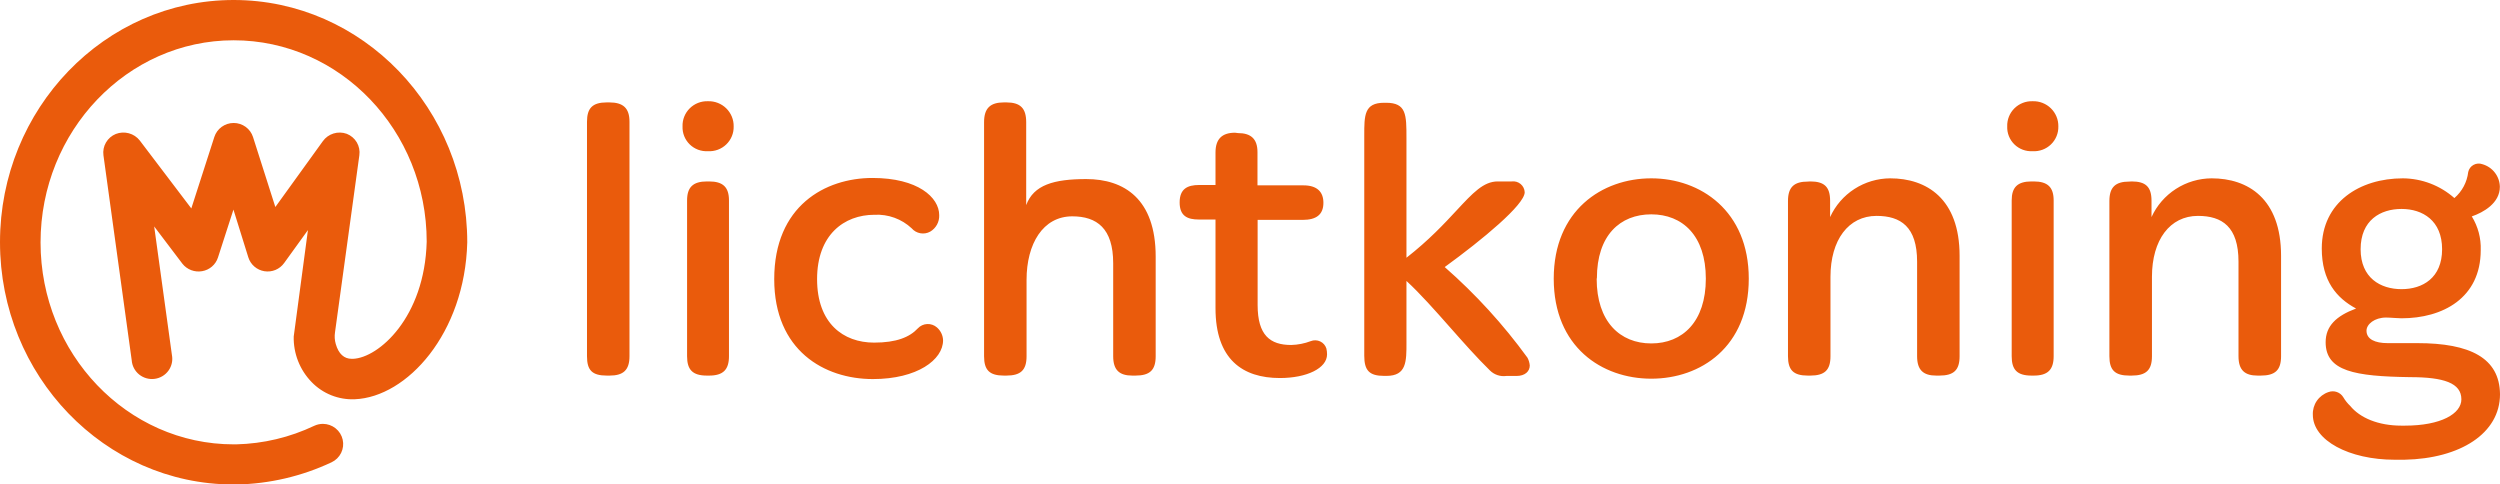 <svg width="258" height="50" viewBox="0 0 258 50" fill="none" xmlns="http://www.w3.org/2000/svg">
<path fill-rule="evenodd" clip-rule="evenodd" d="M0 24.996C0 11.216 10.813 0 24.114 0C37.408 0 48.221 11.216 48.221 25.019C47.975 34.427 41.993 40.981 36.617 41.203C35.789 41.239 34.962 41.099 34.193 40.793C33.423 40.486 32.728 40.02 32.155 39.425C31.55 38.801 31.076 38.065 30.76 37.258C30.444 36.451 30.291 35.59 30.312 34.725L31.779 23.745L29.321 27.148C29.095 27.462 28.785 27.708 28.427 27.857C28.068 28.006 27.675 28.052 27.291 27.991C26.907 27.93 26.548 27.764 26.254 27.511C25.96 27.258 25.743 26.929 25.627 26.56L24.091 21.631L22.494 26.576C22.377 26.939 22.162 27.262 21.872 27.511C21.582 27.76 21.229 27.925 20.85 27.987C20.476 28.052 20.091 28.015 19.735 27.881C19.38 27.746 19.067 27.52 18.831 27.224L15.912 23.371L17.74 36.624C17.796 36.904 17.794 37.191 17.734 37.469C17.674 37.748 17.558 38.011 17.391 38.243C17.225 38.474 17.013 38.67 16.767 38.817C16.522 38.964 16.249 39.059 15.965 39.097C15.681 39.136 15.393 39.115 15.117 39.038C14.841 38.961 14.584 38.829 14.362 38.65C14.139 38.47 13.957 38.247 13.824 37.995C13.692 37.742 13.614 37.465 13.593 37.181L10.675 16.023C10.613 15.568 10.704 15.106 10.935 14.709C11.166 14.311 11.523 14 11.95 13.826C12.38 13.658 12.853 13.633 13.298 13.754C13.744 13.874 14.138 14.135 14.422 14.497L19.744 21.509L22.118 14.139C22.253 13.718 22.519 13.351 22.878 13.091C23.237 12.831 23.67 12.691 24.114 12.691C24.559 12.691 24.991 12.831 25.35 13.091C25.709 13.351 25.976 13.718 26.111 14.139L28.415 21.364L33.315 14.573C33.585 14.194 33.974 13.913 34.421 13.775C34.868 13.637 35.348 13.65 35.787 13.81C36.222 13.981 36.587 14.292 36.823 14.693C37.058 15.095 37.151 15.563 37.085 16.023L34.574 34.282C34.51 34.69 34.536 35.106 34.651 35.503C34.943 36.525 35.519 37.029 36.287 37.029H36.44C39.059 36.922 43.828 32.786 44.035 24.943C44.035 13.482 35.104 4.158 24.114 4.158C13.125 4.158 4.185 13.528 4.185 25.019C4.185 36.51 13.125 45.857 24.114 45.857H24.383C27.172 45.791 29.915 45.138 32.431 43.942C32.71 43.812 33.014 43.744 33.322 43.743C33.799 43.744 34.261 43.905 34.632 44.202C35.004 44.498 35.263 44.911 35.366 45.373C35.47 45.835 35.412 46.318 35.203 46.743C34.993 47.168 34.644 47.509 34.213 47.711C31.143 49.153 27.801 49.934 24.406 50H24.068C10.798 49.977 0 38.776 0 24.996ZM64.963 12.567C64.963 11.163 64.325 10.568 62.874 10.568H62.628C61.138 10.568 60.578 11.163 60.578 12.567V36.762C60.578 38.196 61.092 38.761 62.628 38.761H62.912C64.325 38.761 64.963 38.196 64.963 36.762V12.567ZM75.714 13.047C75.723 13.393 75.66 13.736 75.528 14.056C75.397 14.376 75.2 14.665 74.95 14.905C74.701 15.146 74.403 15.332 74.077 15.452C73.751 15.572 73.404 15.624 73.057 15.604C72.712 15.623 72.366 15.57 72.043 15.45C71.719 15.329 71.425 15.142 71.178 14.901C70.932 14.66 70.739 14.371 70.611 14.052C70.484 13.733 70.425 13.391 70.438 13.047C70.426 12.703 70.486 12.359 70.613 12.038C70.741 11.717 70.933 11.426 71.179 11.182C71.424 10.938 71.718 10.746 72.041 10.62C72.364 10.493 72.71 10.434 73.057 10.446C73.406 10.434 73.753 10.493 74.078 10.62C74.403 10.746 74.699 10.936 74.948 11.18C75.196 11.423 75.392 11.714 75.524 12.035C75.656 12.357 75.72 12.701 75.714 13.047ZM73.18 18.724C74.624 18.724 75.23 19.327 75.23 20.685V36.762C75.23 38.158 74.624 38.761 73.18 38.761H72.957C71.475 38.761 70.906 38.158 70.906 36.762V20.685C70.906 19.327 71.513 18.724 72.957 18.724H73.18ZM96.698 23.182C96.861 22.882 96.94 22.544 96.926 22.204C96.926 20.365 94.714 18.366 90.045 18.366C85.168 18.366 79.9 21.242 79.9 28.804C79.9 36.159 85.053 39.12 90.083 39.12C94.668 39.12 97.325 37.12 97.325 35.121C97.317 34.869 97.257 34.621 97.149 34.393C97.04 34.164 96.886 33.961 96.695 33.794C96.419 33.55 96.058 33.423 95.69 33.44C95.321 33.457 94.973 33.617 94.722 33.885C93.869 34.801 92.51 35.358 90.206 35.358C87.026 35.358 84.323 33.366 84.323 28.804C84.323 24.241 87.103 22.165 90.244 22.165C90.946 22.128 91.648 22.232 92.308 22.472C92.969 22.712 93.573 23.083 94.084 23.562C94.314 23.829 94.63 24.009 94.979 24.072C95.327 24.135 95.687 24.076 95.996 23.905C96.292 23.732 96.534 23.482 96.698 23.182ZM103.852 10.568C105.296 10.568 105.903 11.163 105.903 12.605V21.166C106.671 19.083 108.76 18.48 112.101 18.48C116.009 18.48 119.266 20.525 119.266 26.484V36.762C119.266 38.196 118.667 38.761 117.177 38.761H116.854C115.526 38.761 114.881 38.196 114.881 36.762V27.163C114.881 23.562 113.191 22.326 110.657 22.326C107.631 22.326 105.941 25.164 105.941 28.88V36.762C105.941 38.196 105.342 38.761 103.852 38.761H103.607C102.117 38.761 101.556 38.196 101.556 36.762V12.605C101.556 11.163 102.201 10.568 103.607 10.568H103.852ZM129.772 15.695C129.772 14.329 129.088 13.734 127.76 13.734L127.452 13.696C126.124 13.696 125.44 14.337 125.44 15.733V19.091H123.751C122.545 19.091 121.739 19.487 121.739 20.891C121.739 22.295 122.545 22.654 123.712 22.654H125.44V31.81C125.44 37.09 128.244 39.013 132.083 39.013C134.856 39.013 136.952 38.006 136.952 36.571C136.953 36.368 136.93 36.166 136.883 35.968C136.834 35.809 136.751 35.661 136.642 35.535C136.532 35.409 136.397 35.307 136.245 35.235C136.094 35.163 135.929 35.124 135.761 35.119C135.593 35.114 135.426 35.143 135.27 35.205C134.624 35.45 133.942 35.584 133.251 35.602C131.077 35.602 129.787 34.603 129.787 31.482V22.692H134.441C135.808 22.692 136.576 22.173 136.576 20.929C136.576 19.808 135.931 19.129 134.518 19.129H129.772V15.695ZM145.146 14.245V26.599C147.464 24.789 149.055 23.077 150.321 21.713C151.992 19.915 153.098 18.724 154.562 18.724H156.013C156.176 18.703 156.341 18.715 156.499 18.761C156.656 18.807 156.802 18.884 156.928 18.989C157.054 19.094 157.156 19.223 157.229 19.37C157.301 19.516 157.342 19.675 157.349 19.838C157.349 21.12 153.003 24.721 149.094 27.56C152.282 30.353 155.146 33.49 157.634 36.914C157.767 37.163 157.848 37.435 157.872 37.716C157.872 38.318 157.388 38.799 156.505 38.799H155.452C155.146 38.84 154.834 38.811 154.541 38.713C154.248 38.615 153.982 38.451 153.763 38.234C152.425 36.926 151.035 35.354 149.661 33.8L149.66 33.8L149.66 33.8C148.101 32.036 146.563 30.296 145.146 28.994V35.03C145.146 35.133 145.147 35.234 145.147 35.335C145.152 37.306 145.156 38.791 143.088 38.791H142.842C141.306 38.791 140.792 38.227 140.792 36.708V14.245L140.792 13.998C140.789 11.9 140.787 10.606 142.842 10.606H143.042C145.146 10.606 145.146 11.842 145.146 14.245ZM170.413 39.081C175.52 39.081 180.473 35.8 180.473 28.758C180.473 21.761 175.489 18.404 170.413 18.404C165.336 18.404 160.345 21.715 160.345 28.758C160.345 35.8 165.306 39.081 170.413 39.081ZM170.413 35.442C167.187 35.442 164.776 33.199 164.776 28.758L164.799 28.72C164.799 24.279 167.195 22.12 170.413 22.12C173.631 22.12 176.042 24.317 176.042 28.758C176.042 33.199 173.638 35.442 170.413 35.442ZM186.816 18.724C188.268 18.724 188.867 19.281 188.867 20.723V22.402C189.407 21.217 190.278 20.21 191.377 19.501C192.475 18.793 193.755 18.412 195.064 18.404C198.812 18.404 202.23 20.487 202.23 26.4V36.762C202.23 38.196 201.631 38.761 200.141 38.761H199.818C198.49 38.761 197.845 38.196 197.845 36.762V27.003C197.845 23.401 196.155 22.28 193.659 22.28C190.764 22.28 188.905 24.76 188.905 28.559V36.762C188.905 38.196 188.306 38.761 186.816 38.761H186.571C185.081 38.761 184.52 38.196 184.52 36.762V20.738C184.52 19.296 185.165 18.739 186.571 18.739L186.816 18.724ZM212.235 14.056C212.367 13.736 212.43 13.393 212.421 13.047C212.427 12.701 212.363 12.357 212.231 12.035C212.099 11.714 211.903 11.423 211.654 11.18C211.406 10.936 211.11 10.746 210.785 10.62C210.46 10.493 210.112 10.434 209.764 10.446C209.417 10.434 209.071 10.493 208.748 10.62C208.425 10.746 208.131 10.938 207.886 11.182C207.64 11.426 207.448 11.717 207.32 12.038C207.193 12.359 207.133 12.703 207.145 13.047C207.131 13.391 207.19 13.733 207.318 14.052C207.445 14.371 207.639 14.66 207.885 14.901C208.132 15.142 208.426 15.329 208.75 15.45C209.073 15.57 209.419 15.623 209.764 15.604C210.111 15.624 210.458 15.572 210.784 15.452C211.11 15.332 211.407 15.146 211.657 14.905C211.907 14.665 212.104 14.376 212.235 14.056ZM211.937 20.685C211.937 19.327 211.33 18.724 209.879 18.724H209.656C208.205 18.724 207.606 19.327 207.606 20.685V36.762C207.606 38.158 208.166 38.761 209.656 38.761H209.879C211.33 38.761 211.937 38.158 211.937 36.762V20.685ZM219.985 18.724C221.437 18.724 222.036 19.281 222.036 20.723V22.402C222.577 21.215 223.449 20.208 224.549 19.499C225.649 18.791 226.93 18.41 228.241 18.404C231.981 18.404 235.406 20.487 235.406 26.4V36.762C235.406 38.196 234.799 38.761 233.31 38.761H232.987C231.658 38.761 231.013 38.196 231.013 36.762V27.003C231.013 23.401 229.324 22.28 226.828 22.28C223.933 22.28 222.082 24.76 222.082 28.559V36.762C222.082 38.196 221.475 38.761 219.985 38.761H219.747C218.257 38.761 217.689 38.196 217.689 36.762V20.738C217.689 19.296 218.334 18.739 219.747 18.739L219.985 18.724ZM255.089 22.333C256.295 21.921 257.985 20.96 257.985 19.281C257.976 18.752 257.797 18.24 257.473 17.82C257.15 17.399 256.699 17.093 256.187 16.946C256.039 16.892 255.88 16.869 255.721 16.881C255.563 16.892 255.409 16.938 255.27 17.014C255.13 17.09 255.009 17.195 254.915 17.321C254.82 17.448 254.754 17.593 254.721 17.748C254.601 18.792 254.092 19.753 253.292 20.441C251.828 19.143 249.94 18.419 247.978 18.404C243.547 18.404 239.607 20.845 239.607 25.645C239.607 28.994 241.143 30.765 243.147 31.84C241.097 32.603 240.006 33.641 240.006 35.32C240.006 38.318 243.024 38.837 248.7 38.921C252.202 38.921 254.014 39.524 254.014 41.21C254.014 42.69 251.925 43.926 248.178 43.926H247.817C245.444 43.926 243.547 43.125 242.541 41.889C242.264 41.629 242.027 41.331 241.834 41.004C241.683 40.749 241.446 40.554 241.165 40.455C240.885 40.356 240.577 40.359 240.298 40.462C239.81 40.626 239.388 40.943 239.097 41.365C238.806 41.788 238.662 42.293 238.685 42.805C238.685 45.445 242.425 47.444 247.133 47.444H248.139C253.899 47.33 258 44.728 258 40.684C257.962 36.937 254.905 35.411 249.468 35.411H246.396C245.106 35.411 244.223 35.007 244.223 34.129C244.223 33.45 245.067 32.771 246.235 32.771C246.483 32.771 246.783 32.791 247.076 32.811C247.354 32.829 247.626 32.848 247.84 32.848C252.071 32.848 256.011 30.772 256.011 25.813C256.054 24.588 255.734 23.378 255.089 22.333ZM247.84 29.841C245.666 29.841 243.616 28.681 243.616 25.721C243.616 22.722 245.666 21.563 247.84 21.563C250.013 21.563 252.025 22.761 252.025 25.721C252.025 28.681 250.013 29.841 247.84 29.841Z" fill="#EA5B0C"/>
</svg>
